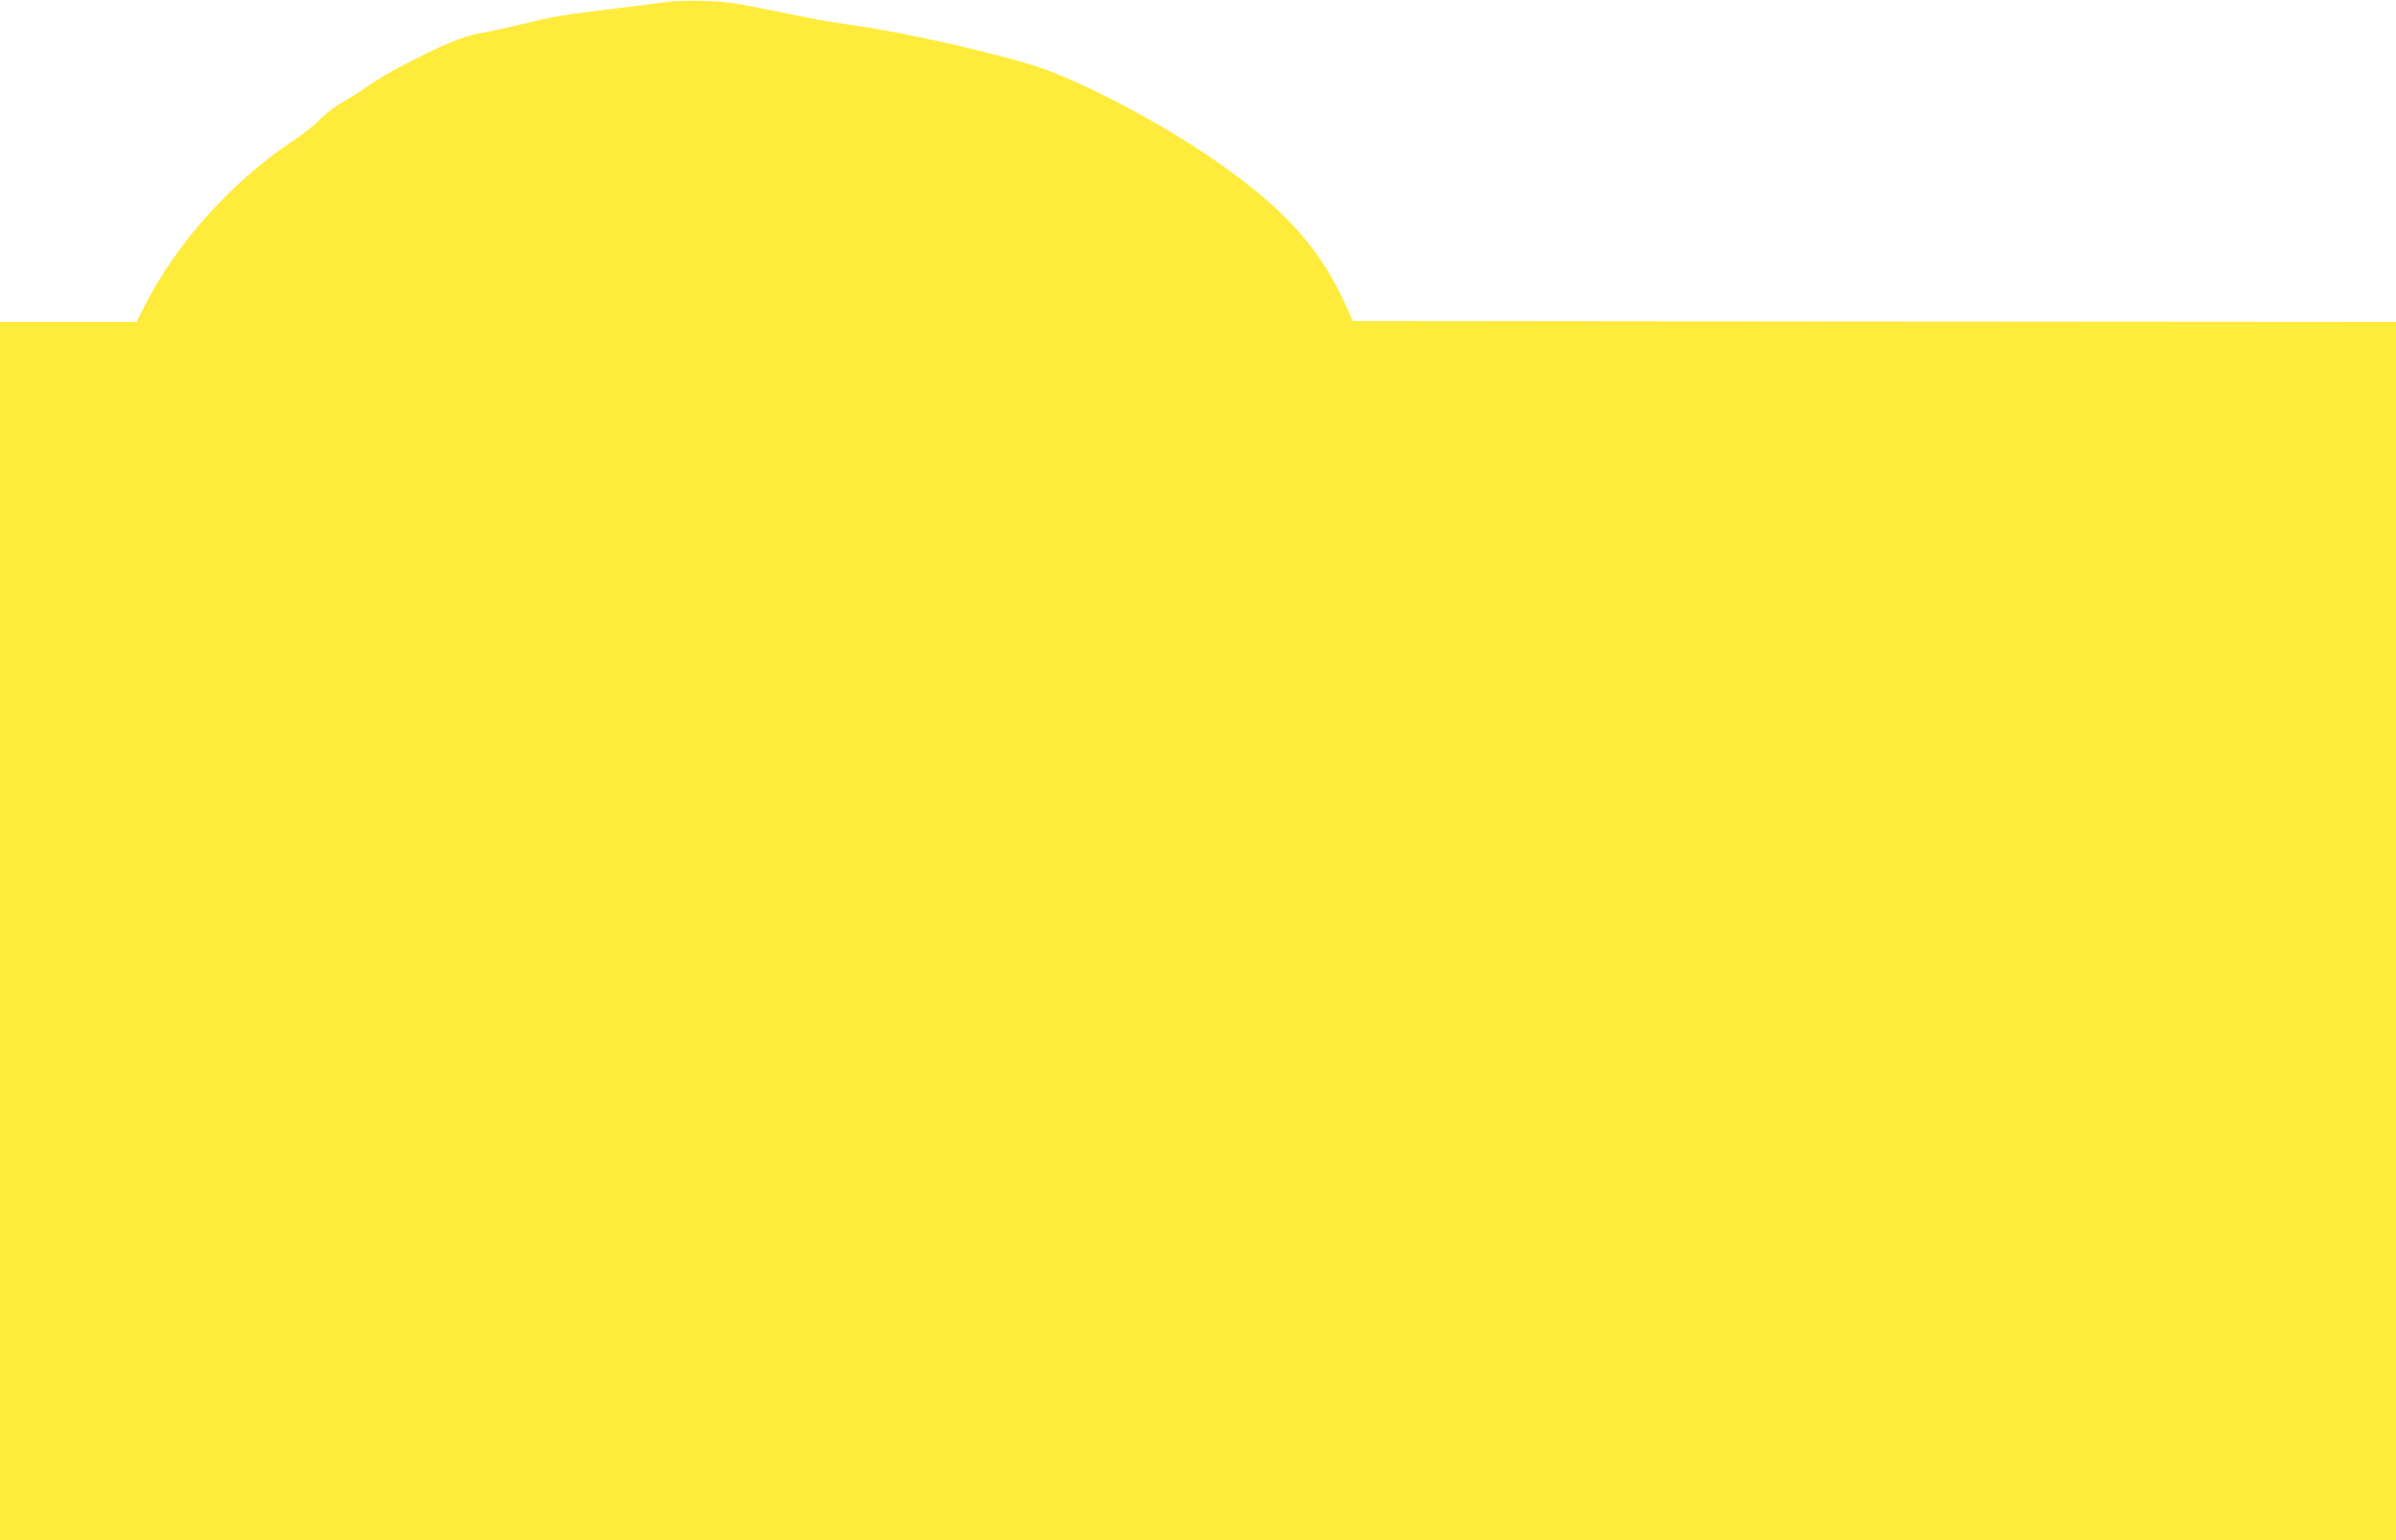 <?xml version="1.0" standalone="no"?>
<!DOCTYPE svg PUBLIC "-//W3C//DTD SVG 20010904//EN"
 "http://www.w3.org/TR/2001/REC-SVG-20010904/DTD/svg10.dtd">
<svg version="1.0" xmlns="http://www.w3.org/2000/svg"
 width="1280pt" height="823pt" viewBox="0 0 1280 823"
 preserveAspectRatio="xMidYMid meet">
<g transform="translate(0,823) scale(0.1,-0.1)"
fill="#ffeb3b" stroke="none">
<path d="M3570 8221 c-30 -5 -152 -20 -270 -35 -303 -37 -336 -42 -515 -86
-88 -21 -180 -41 -205 -45 -85 -14 -175 -47 -315 -117 -168 -84 -205 -105
-315 -178 -47 -32 -111 -72 -144 -91 -32 -19 -77 -55 -100 -80 -22 -25 -89
-78 -149 -117 -321 -216 -608 -535 -778 -864 l-50 -98 -364 0 -365 0 0 -3255
0 -3255 6400 0 6400 0 0 3255 0 3255 -2786 2 -2787 3 -31 70 c-135 301 -307
501 -646 746 -276 201 -706 434 -975 531 -198 71 -730 193 -1010 232 -155 22
-192 29 -445 81 -186 38 -248 47 -360 50 -74 2 -160 0 -190 -4z"/>
</g>
</svg>
